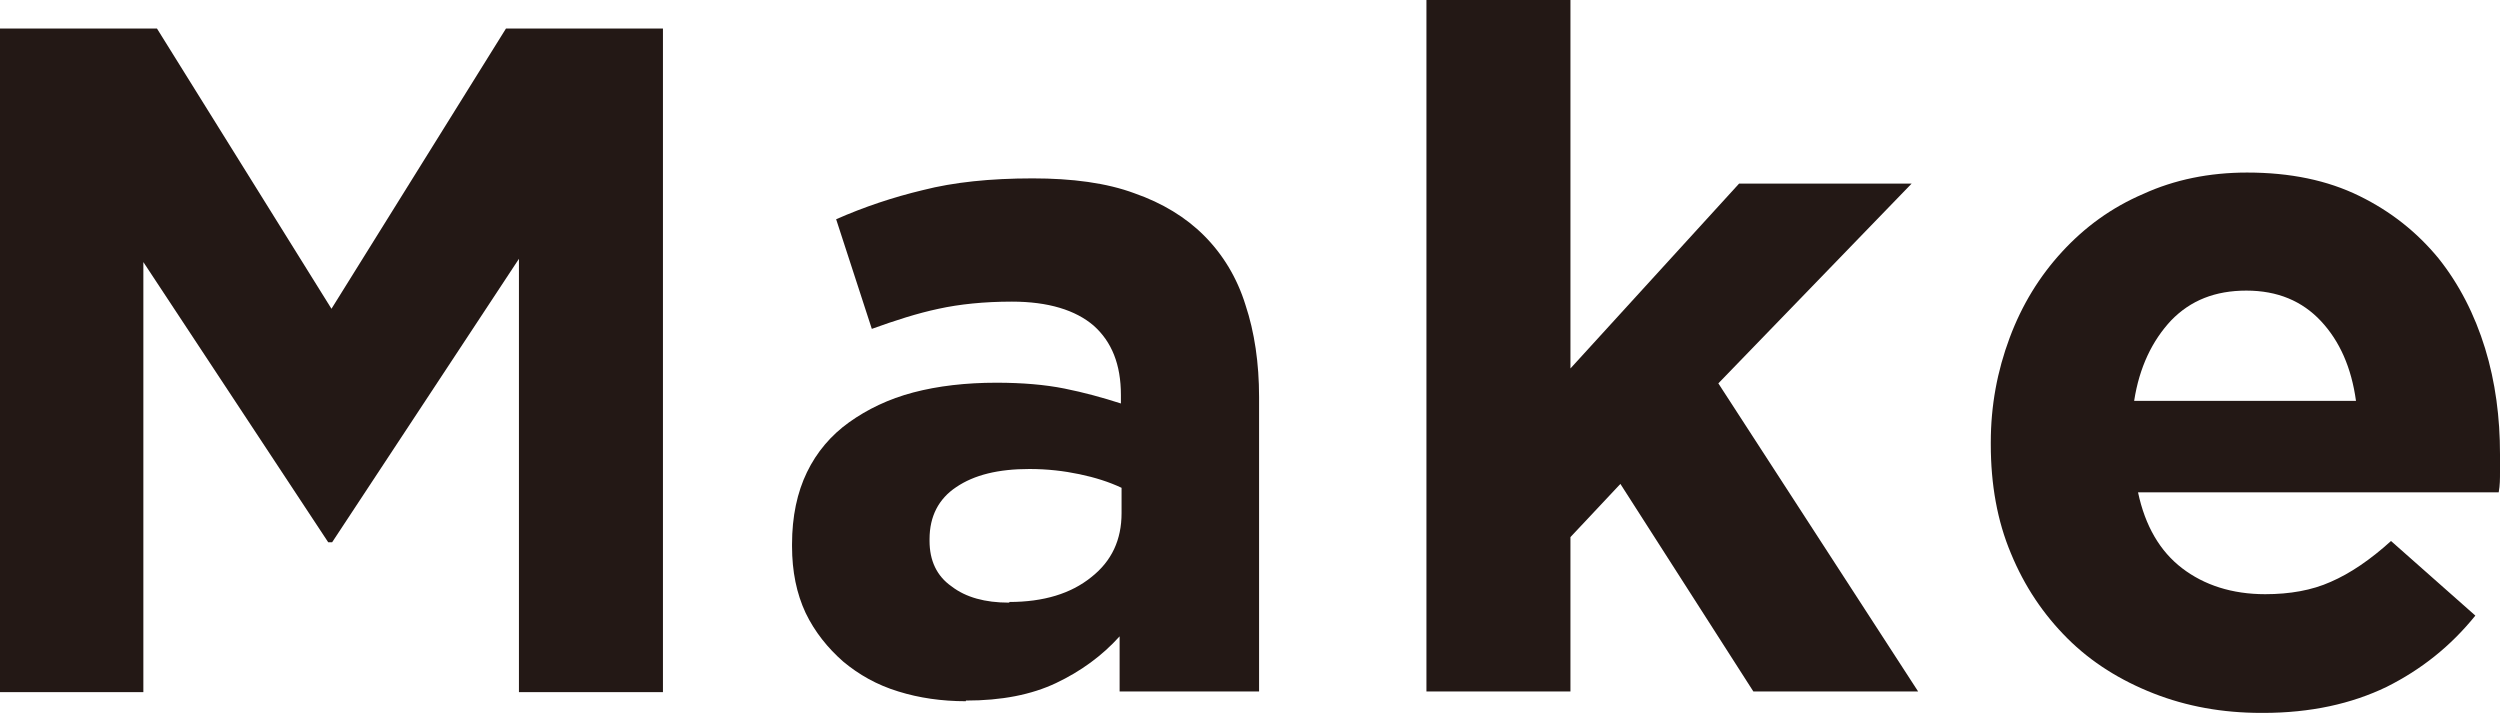 <?xml version="1.0" encoding="UTF-8"?>
<svg id="_レイヤー_2" data-name="レイヤー 2" xmlns="http://www.w3.org/2000/svg" viewBox="0 0 38.54 10.99">
  <defs>
    <style>
      .cls-1 {
        fill: #231815;
      }
    </style>
  </defs>
  <g id="_レイヤー_2-2" data-name=" レイヤー 2">
    <g id="_レイヤー_1-2" data-name=" レイヤー 1-2">
      <path class="cls-1" d="M0,.44h2.42l2.69,4.32L7.8.44h2.42v10.23h-2.22V3.99l-2.88,4.37h-.06l-2.85-4.32v6.63H0V.44Z"/>
      <path class="cls-1" d="M14.89,10.81c-.37,0-.72-.05-1.04-.15-.33-.1-.61-.26-.85-.46-.24-.21-.44-.46-.58-.75-.14-.3-.21-.64-.21-1.03v-.03c0-.43.08-.8.23-1.11.15-.31.37-.57.65-.77s.61-.36.99-.46c.38-.1.81-.15,1.28-.15.4,0,.75.03,1.05.09s.59.14.87.23v-.13c0-.47-.14-.82-.42-1.07-.28-.24-.7-.37-1.26-.37-.43,0-.81.04-1.13.11-.33.07-.67.18-1.03.31l-.55-1.69c.43-.19.88-.34,1.34-.45.47-.12,1.03-.18,1.69-.18.61,0,1.14.07,1.57.23.43.15.79.37,1.07.65.29.29.51.65.64,1.07.14.42.21.9.21,1.42v4.54h-2.15v-.85c-.27.3-.6.54-.98.72-.38.18-.84.27-1.39.27h0ZM15.56,9.28c.53,0,.95-.13,1.26-.38.32-.25.47-.58.47-.99v-.39c-.19-.09-.41-.16-.65-.21s-.49-.08-.77-.08c-.48,0-.85.09-1.13.28-.27.18-.41.45-.41.8v.03c0,.3.11.54.34.7.22.17.52.25.88.25h.01Z"/>
      <path class="cls-1" d="M21.99,0h2.22v5.68l2.6-2.85h2.66l-2.98,3.08,3.08,4.75h-2.54l-2.05-3.2-.77.82v2.38h-2.22V0Z"/>
      <path class="cls-1" d="M34.86,10.99c-.6,0-1.15-.1-1.66-.3s-.96-.48-1.33-.85c-.37-.37-.66-.8-.87-1.31-.21-.5-.31-1.06-.31-1.68v-.03c0-.57.1-1.1.29-1.61.19-.51.46-.95.81-1.33.35-.38.76-.68,1.25-.89.48-.22,1.02-.33,1.6-.33.67,0,1.24.12,1.73.36.49.24.89.56,1.22.96.32.4.56.87.72,1.39s.23,1.07.23,1.63v.28c0,.1,0,.2-.02.31h-5.56c.11.52.34.91.68,1.17s.77.4,1.28.4c.38,0,.72-.06,1.01-.19.3-.13.61-.34.93-.63l1.3,1.15c-.38.47-.83.83-1.37,1.1-.54.26-1.17.4-1.9.4h-.03ZM36.32,6.18c-.07-.51-.25-.92-.54-1.23s-.67-.47-1.15-.47-.86.15-1.16.46c-.29.31-.49.72-.57,1.24h3.42Z"/>
    </g>
  </g>
</svg>